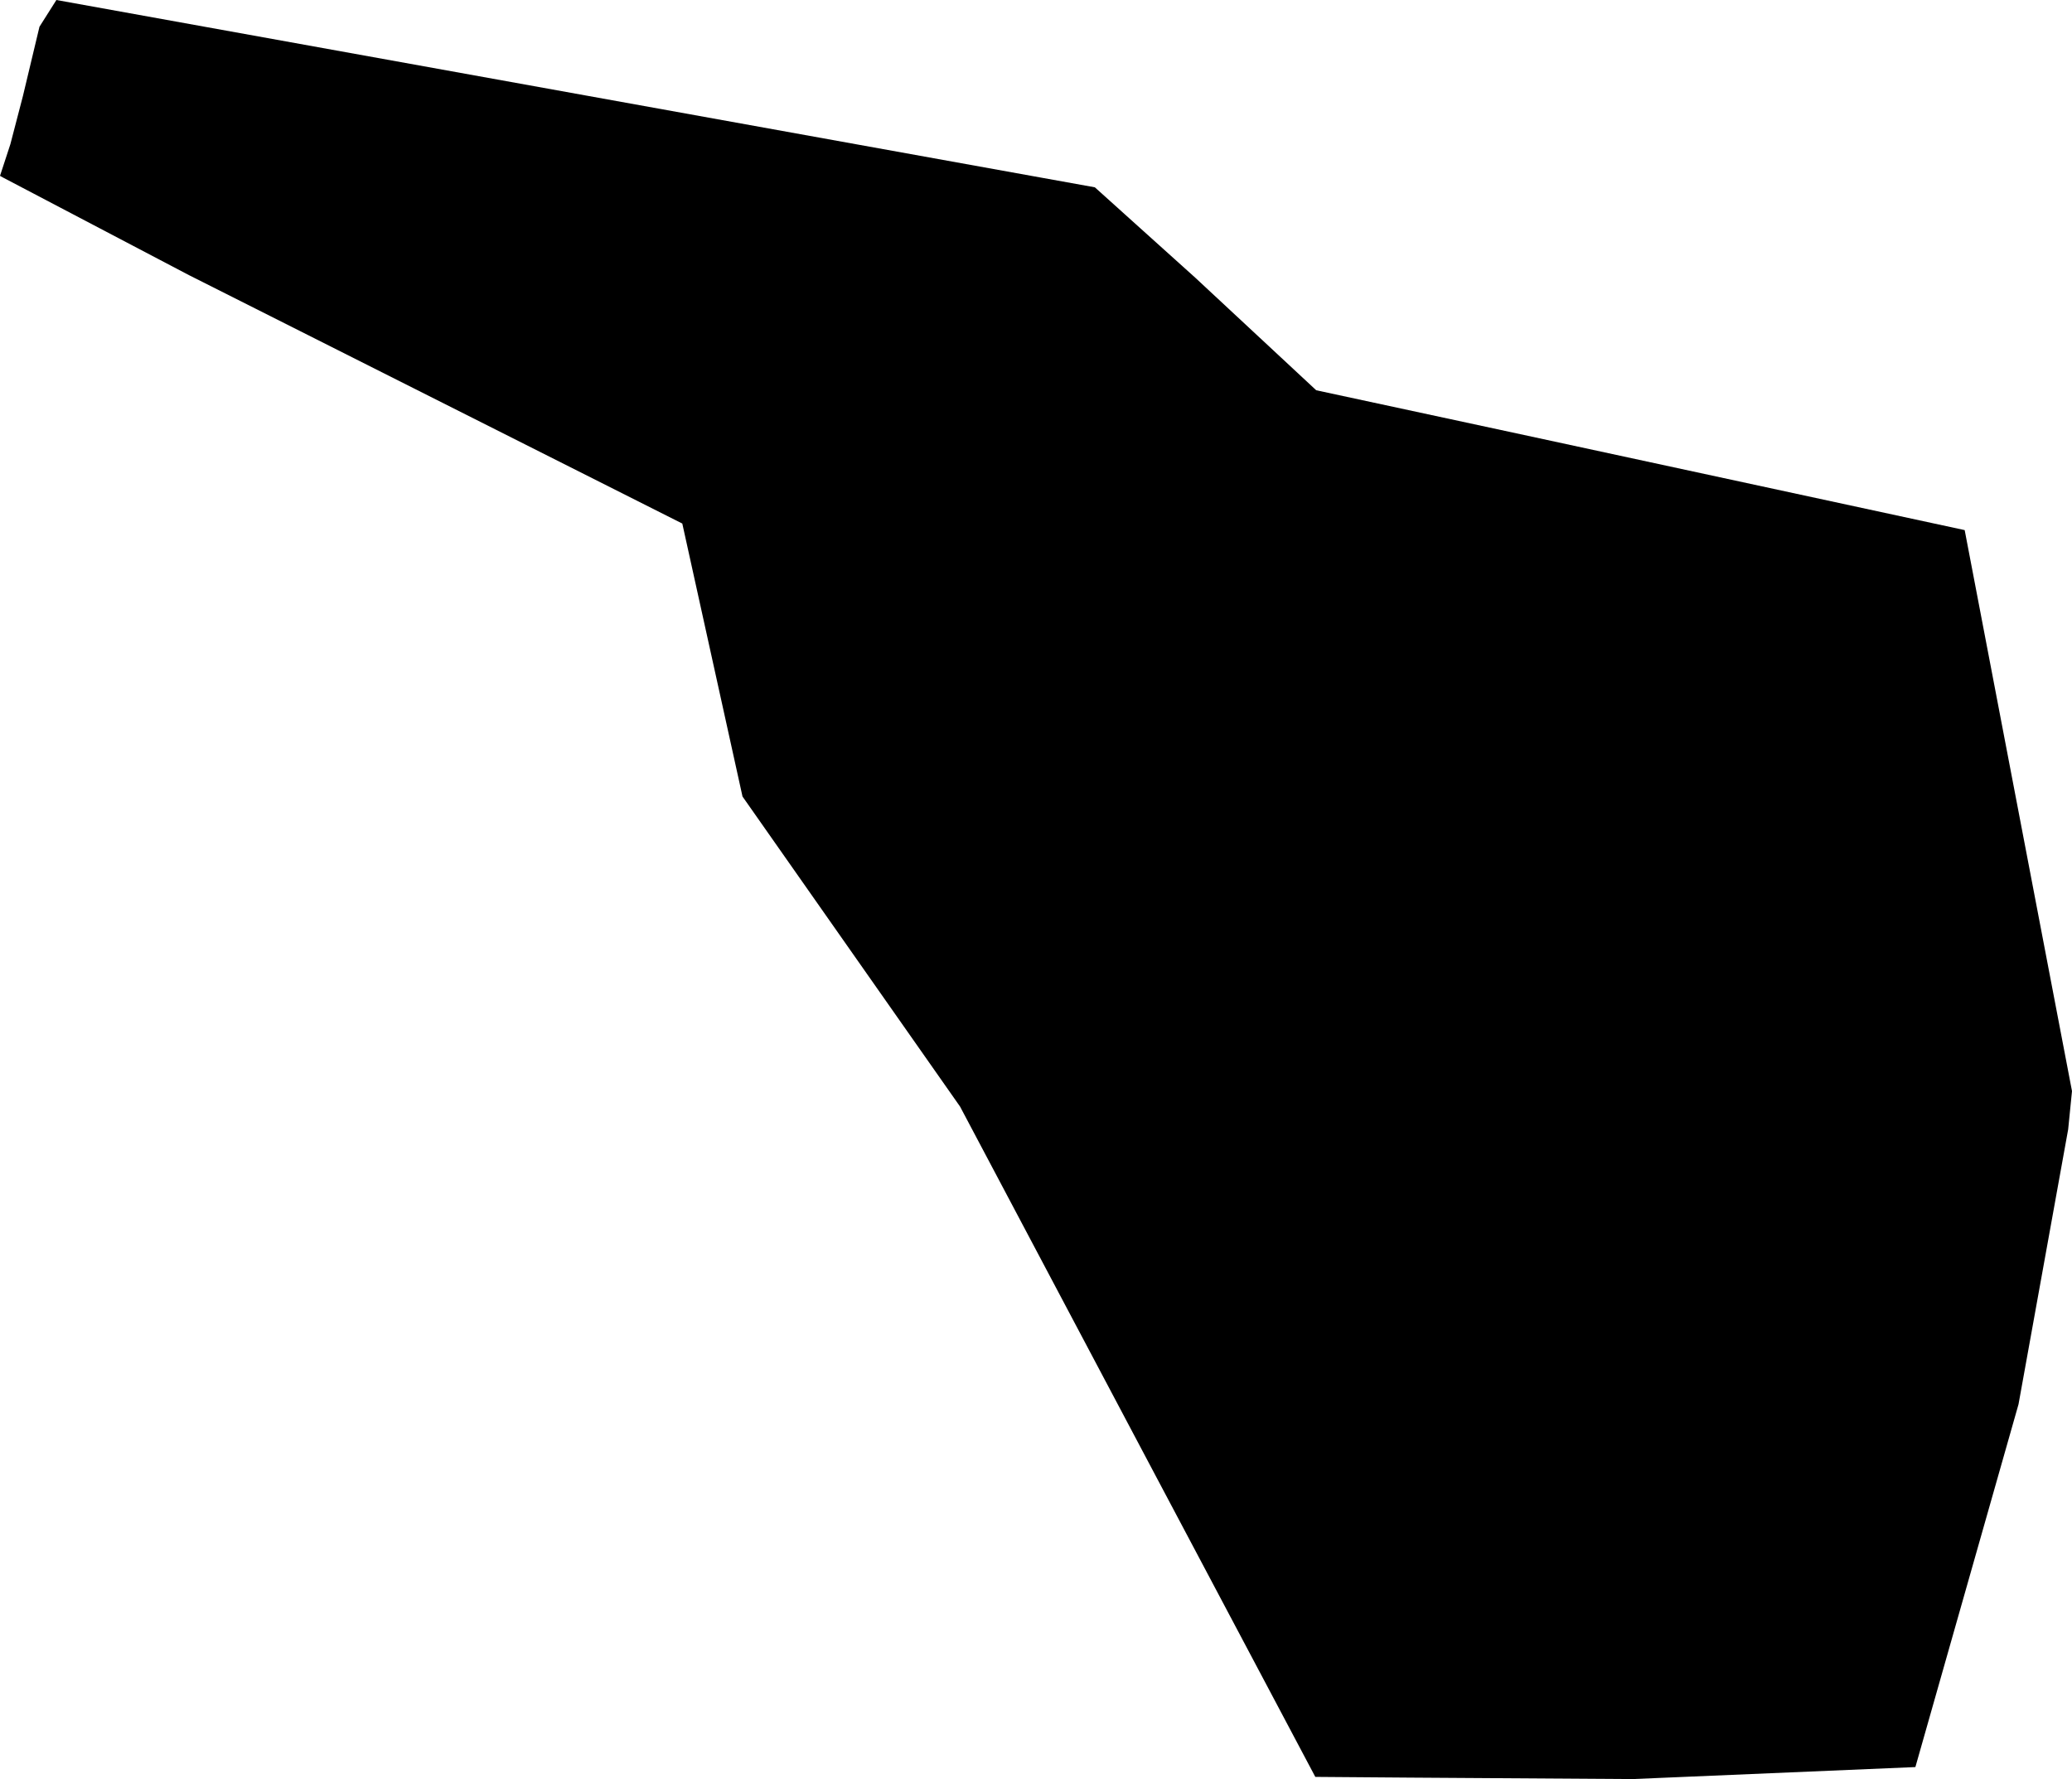 <svg width="1024" height="879.448" class="wof-locality" edtf:cessation="" edtf:inception="" id="wof-%!s(int64=101952627)" mz:is_ceased="-1" mz:is_current="1" mz:is_deprecated="-1" mz:is_superseded="0" mz:is_superseding="0" mz:latitude="-22.371725" mz:longitude="-46.096606" mz:max_latitude="-22.366754" mz:max_longitude="-46.092866" mz:min_latitude="-22.376537" mz:min_longitude="-46.104257" mz:uri="https://data.whosonfirst.org/101/952/627/101952627.geojson" viewBox="0 0 1024.00 879.45" wof:belongsto="85681941,102191577,404558607,85633009,1511777411,102055071" wof:country="BR" wof:id="101952627" wof:lastmodified="1690861447" wof:name="Tocos do Moji" wof:parent_id="404558607" wof:path="101/952/627/101952627.geojson" wof:placetype="locality" wof:repo="whosonfirst-data-admin-br" wof:superseded_by="" wof:supersedes="" xmlns="http://www.w3.org/2000/svg" xmlns:edtf="x-urn:namespaces#edtf" xmlns:mz="x-urn:namespaces#mz" xmlns:wof="x-urn:namespaces#wof"><path d="M1.618 87.828,0 86.929,5.124 71.287,11.327 47.465,19.507 13.215,27.868 0,541.081 92.592,590.704 137.27,650.484 192.916,749.459 214.221,970.962 262.045,1024 539.373,1022.112 558.251,997.571 694.173,946.6 873.515,806.812 879.448,696.6 878.729,650.035 878.369,571.736 730.671,474.469 547.014,366.954 393.742,363.448 377.831,337.198 258.809,93.401 136.012,1.618 87.828 Z"/></svg>